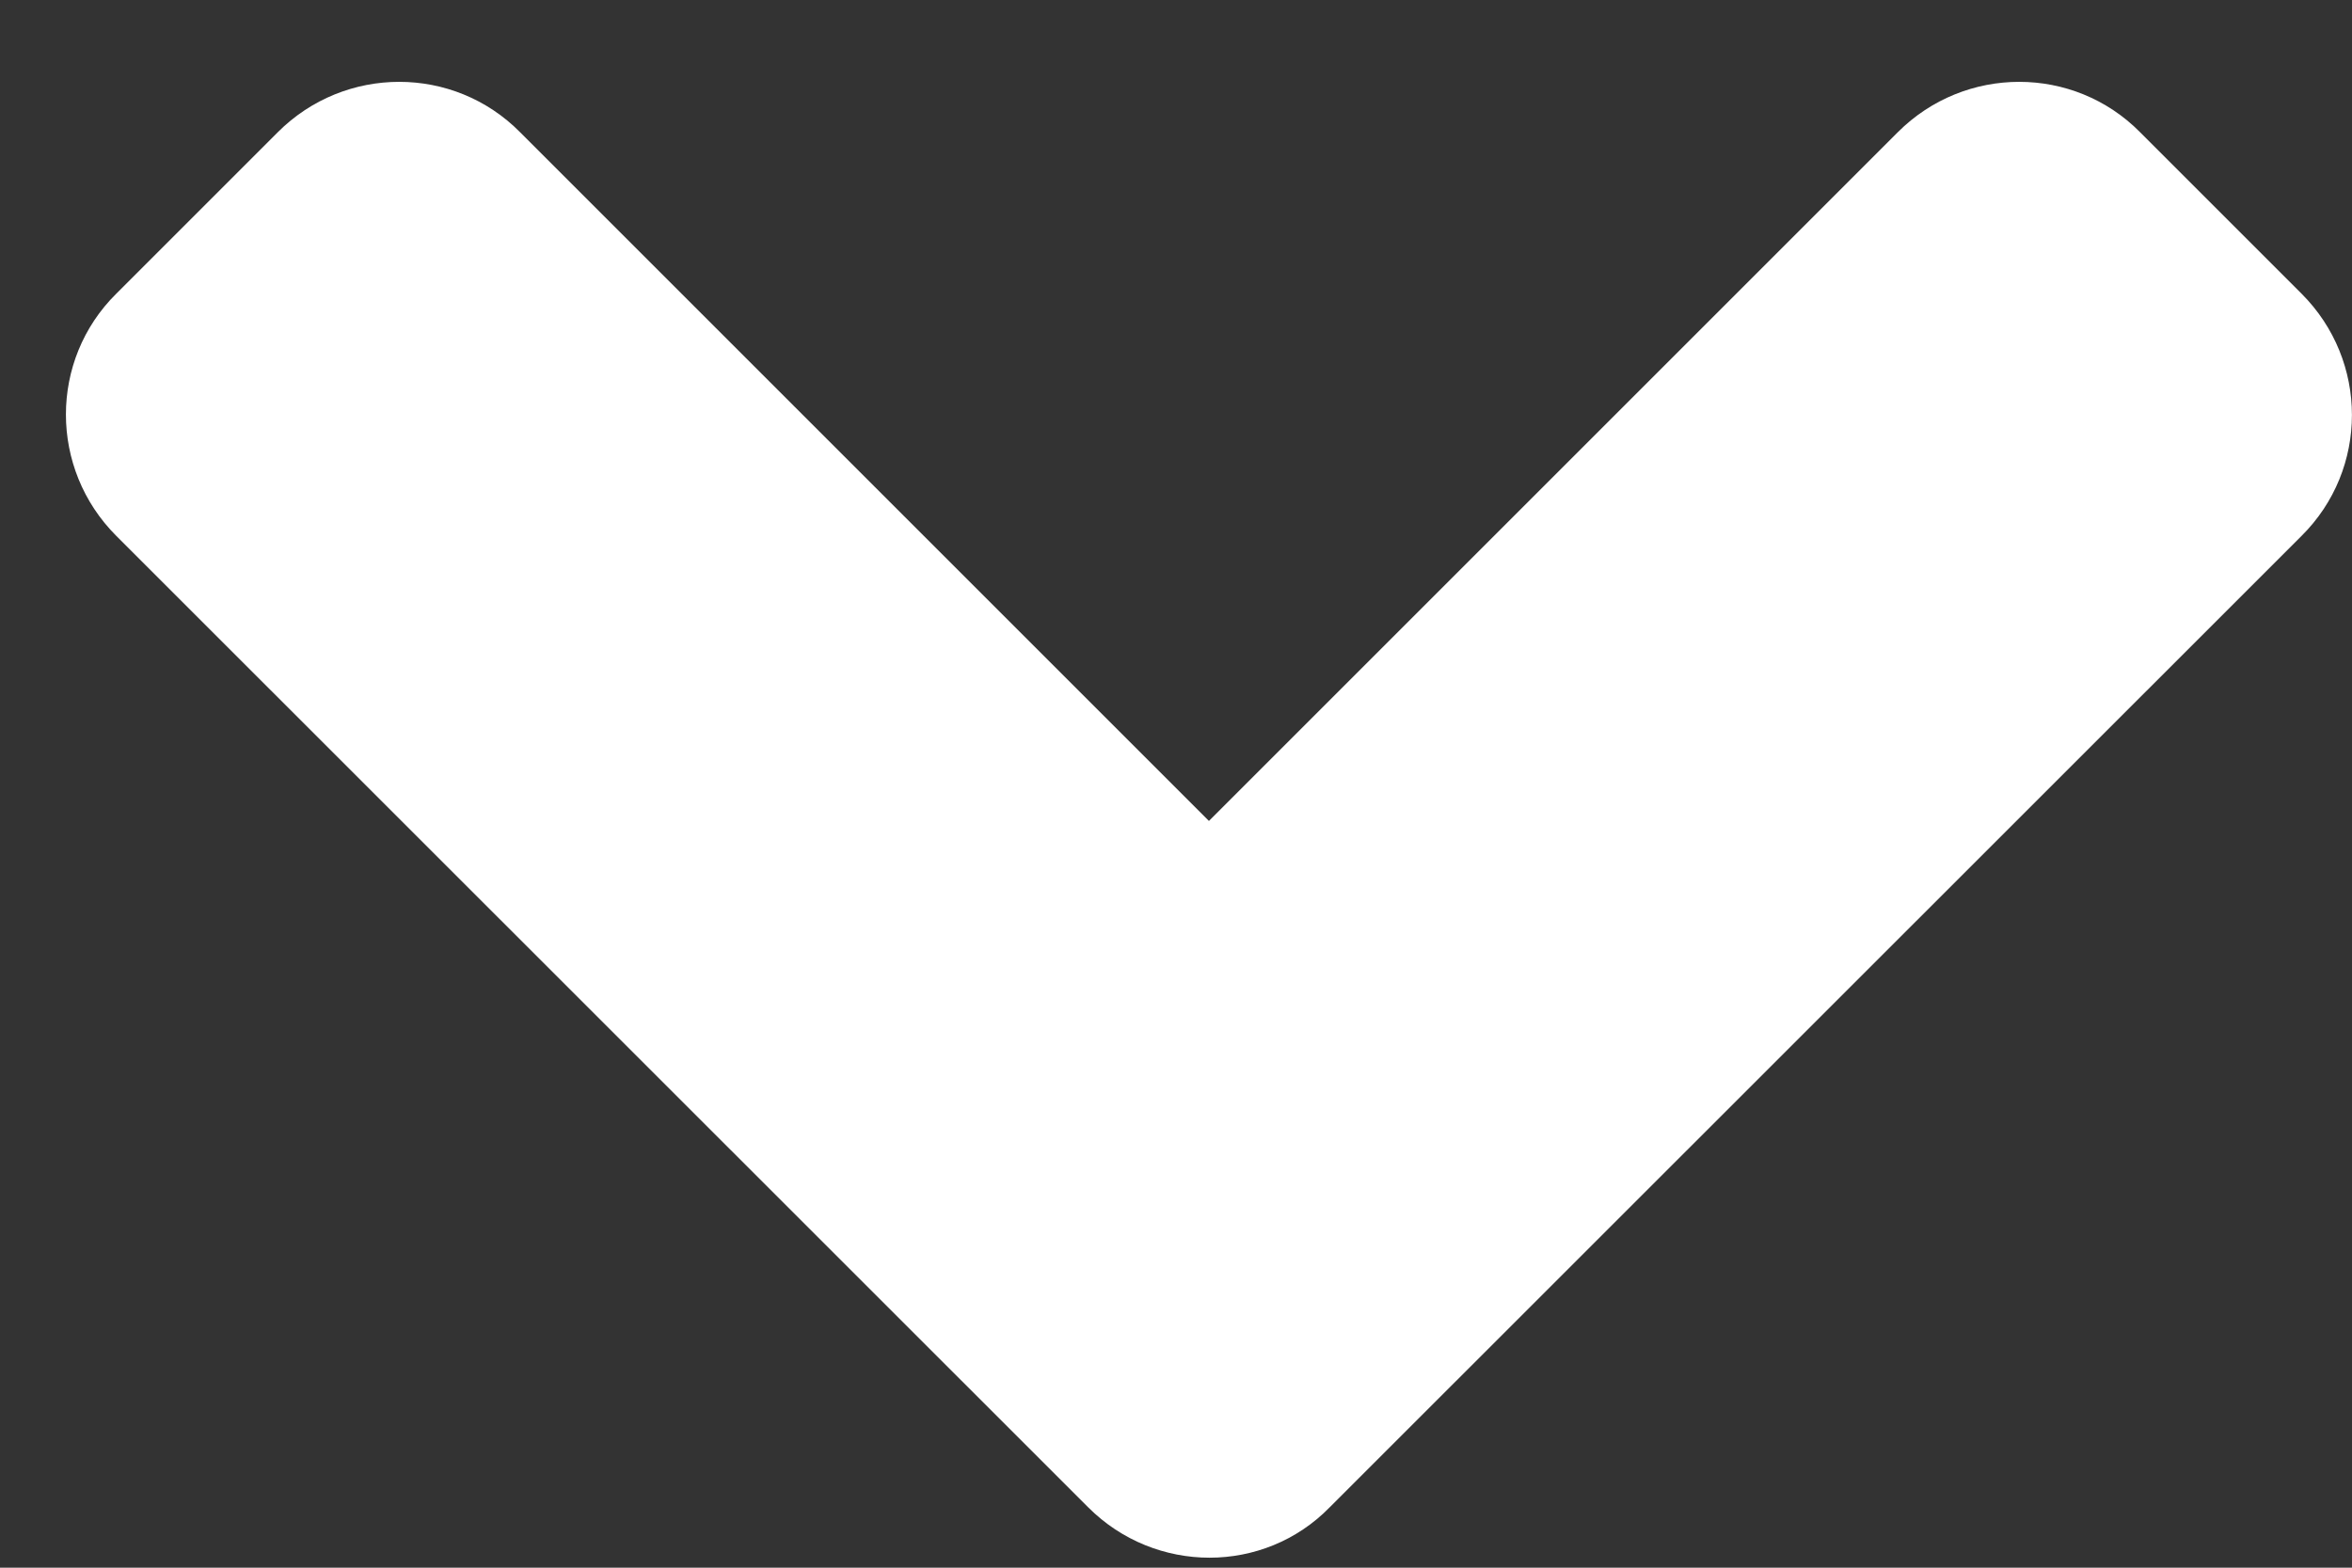 <?xml version="1.0" encoding="UTF-8"?>
<svg xmlns="http://www.w3.org/2000/svg" width="9" height="6" viewBox="0 0 9 6" fill="none">
  <rect x="0" y="0" width="9" height="6" fill="#333333" stroke="none"/>
  <path d="M4.164 5.769L0.445 2.051C0.188 1.794 0.188 1.378 0.445 1.124L1.063 0.506C1.32 0.249 1.736 0.249 1.99 0.506L4.626 3.142L7.262 0.506C7.519 0.249 7.935 0.249 8.189 0.506L8.807 1.124C9.064 1.381 9.064 1.796 8.807 2.051L5.088 5.769C4.837 6.026 4.421 6.026 4.164 5.769Z" fill="white"></path>
</svg>
